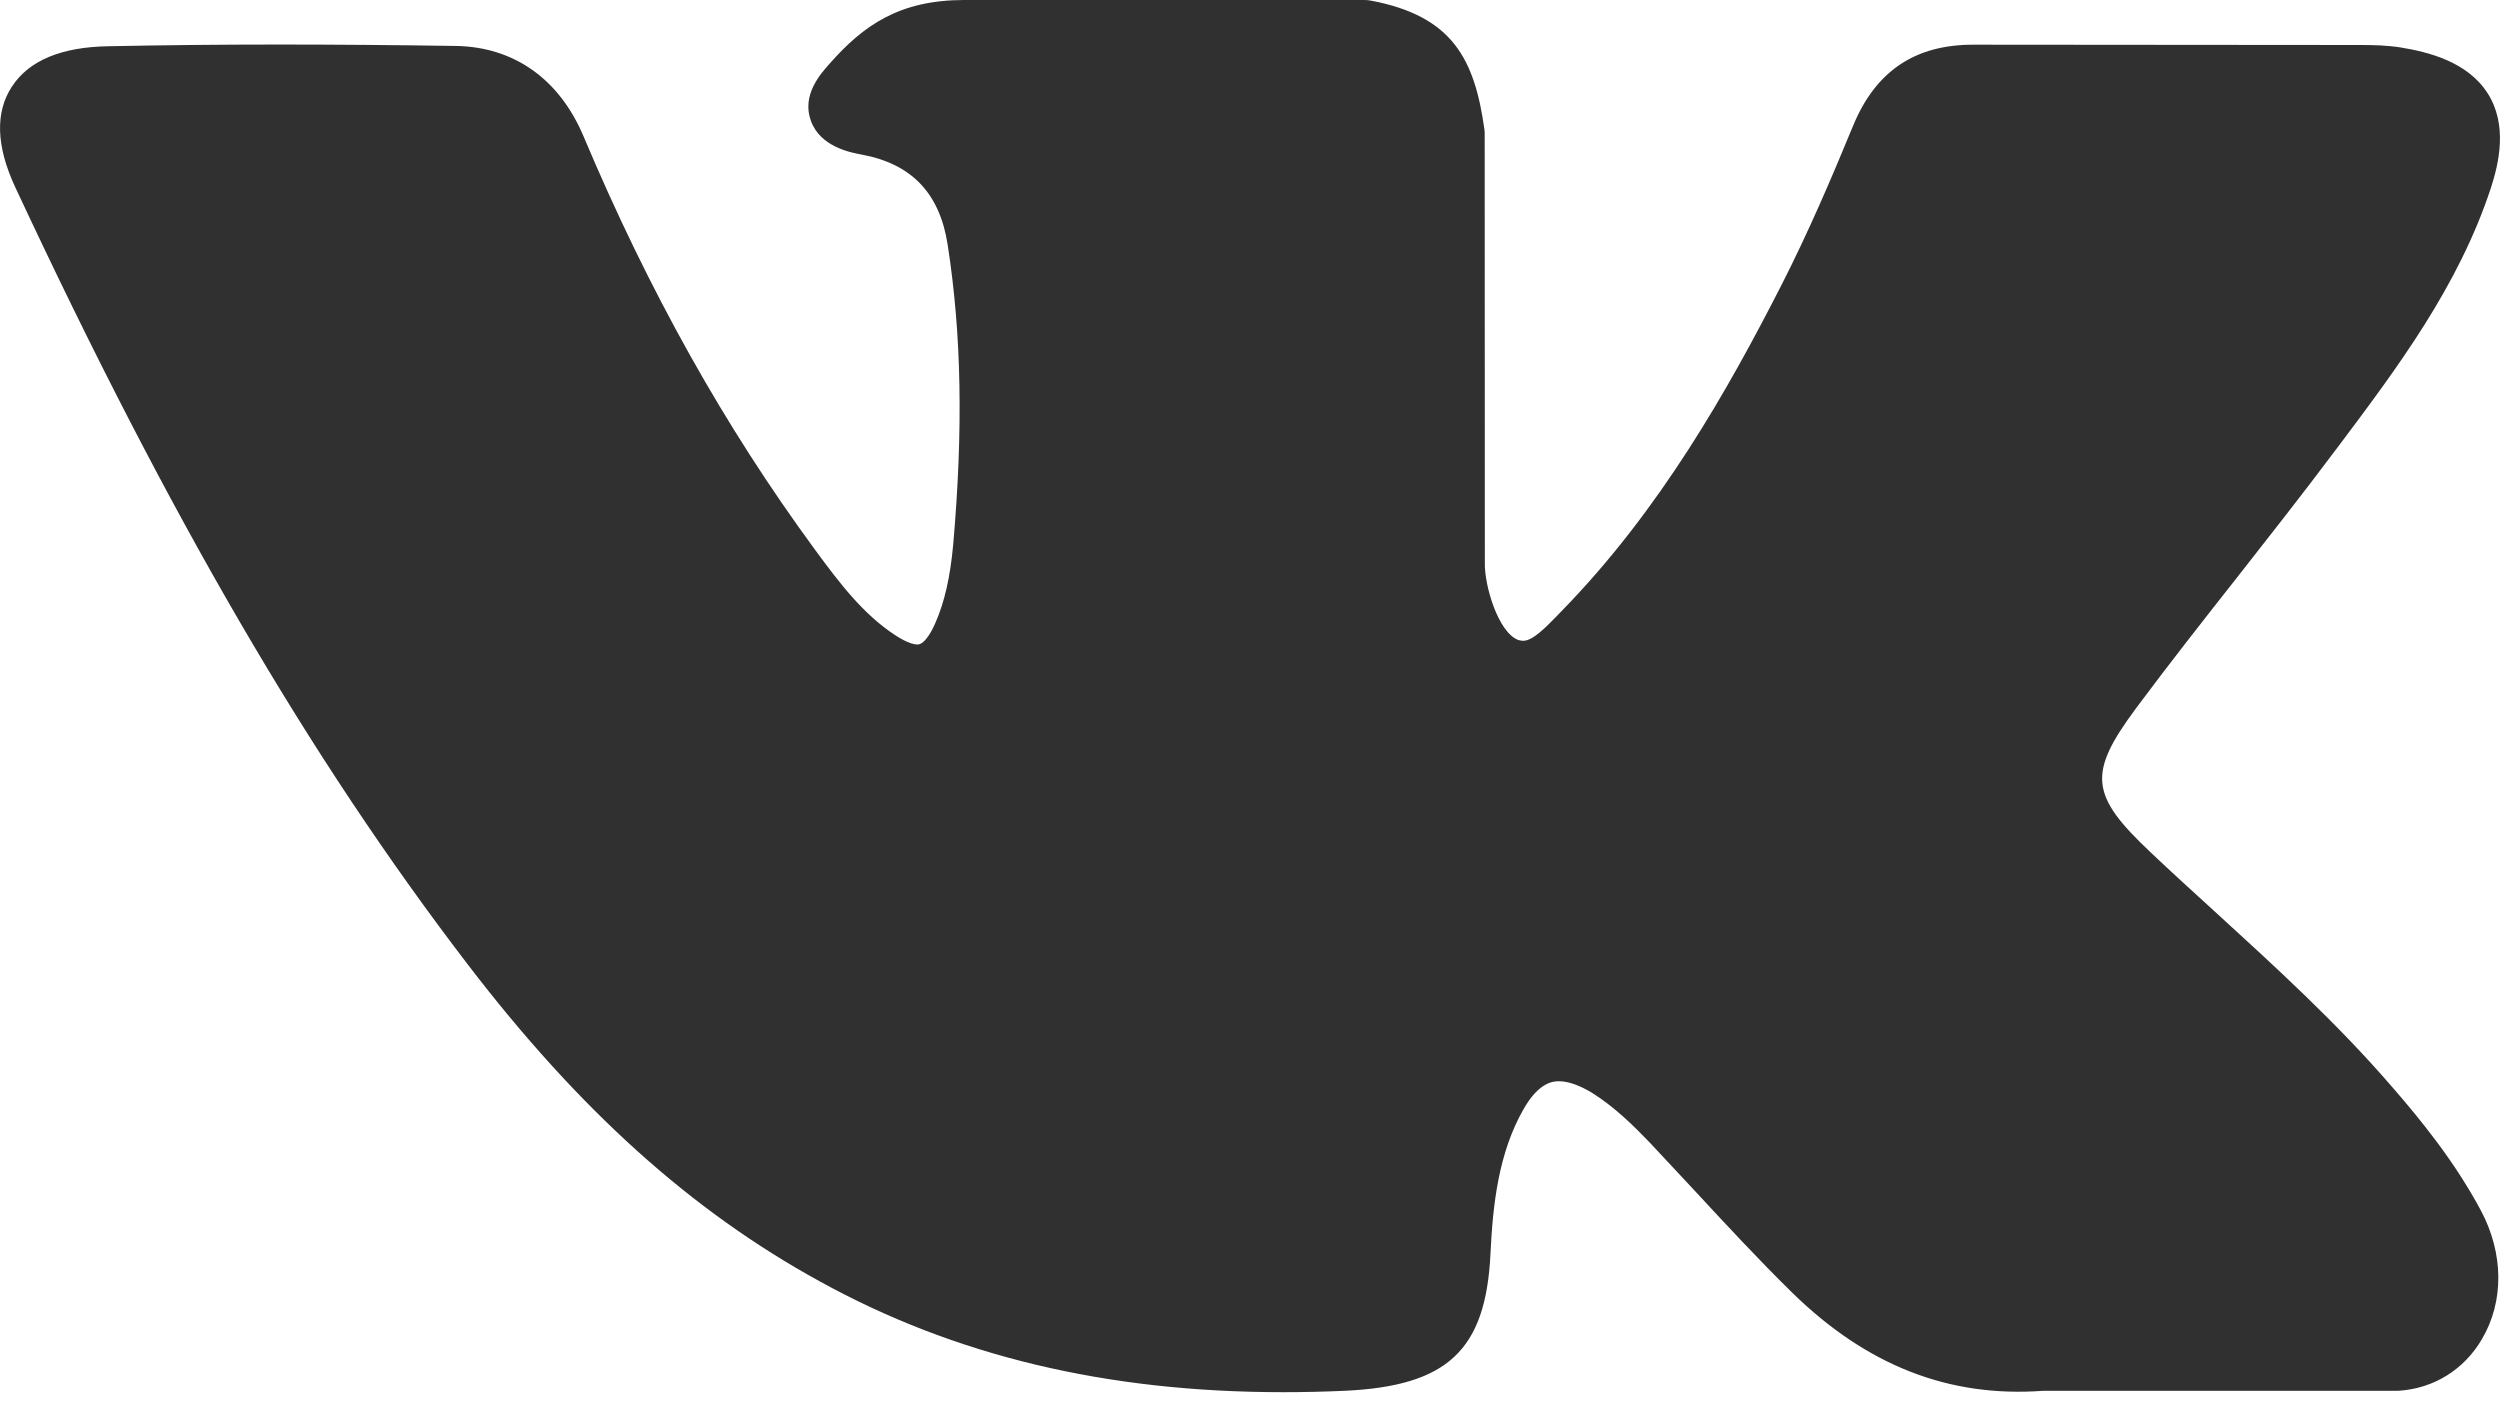 <?xml version="1.0" encoding="UTF-8"?> <svg xmlns="http://www.w3.org/2000/svg" width="16" height="9" viewBox="0 0 16 9" fill="none"> <path d="M15.304 6.95C14.956 6.547 14.56 6.186 14.177 5.836C14.041 5.712 13.9 5.584 13.765 5.456C13.375 5.089 13.361 4.951 13.669 4.535C13.883 4.247 14.109 3.96 14.328 3.682C14.526 3.429 14.732 3.168 14.928 2.906L14.969 2.852C15.345 2.351 15.733 1.833 15.94 1.208C15.994 1.043 16.05 0.8 15.921 0.597C15.792 0.395 15.542 0.333 15.366 0.304C15.278 0.29 15.191 0.288 15.11 0.288L12.649 0.286L12.628 0.286C12.256 0.286 12.005 0.455 11.861 0.802C11.724 1.135 11.573 1.488 11.401 1.825C11.059 2.495 10.624 3.266 9.995 3.91L9.969 3.937C9.894 4.014 9.81 4.101 9.749 4.101C9.739 4.101 9.729 4.099 9.717 4.096C9.587 4.047 9.499 3.743 9.503 3.601C9.503 3.6 9.503 3.598 9.503 3.596L9.502 0.854C9.502 0.845 9.501 0.835 9.5 0.826C9.437 0.38 9.298 0.103 8.774 0.004C8.76 0.001 8.746 0 8.732 0H6.172C5.755 0 5.525 0.163 5.309 0.408C5.251 0.473 5.129 0.609 5.19 0.774C5.251 0.942 5.449 0.977 5.513 0.989C5.834 1.048 6.014 1.236 6.065 1.566C6.154 2.139 6.165 2.75 6.1 3.49C6.081 3.695 6.045 3.854 5.985 3.99C5.972 4.021 5.922 4.125 5.872 4.125C5.856 4.125 5.81 4.119 5.726 4.063C5.528 3.932 5.382 3.745 5.213 3.514C4.637 2.729 4.153 1.865 3.734 0.871C3.579 0.505 3.289 0.3 2.917 0.294C2.509 0.288 2.138 0.285 1.785 0.285C1.399 0.285 1.041 0.289 0.692 0.296C0.393 0.301 0.186 0.387 0.077 0.553C-0.032 0.718 -0.025 0.936 0.098 1.199C1.083 3.309 1.976 4.843 2.994 6.173C3.707 7.104 4.422 7.748 5.245 8.2C6.111 8.678 7.082 8.91 8.213 8.91C8.341 8.91 8.474 8.907 8.608 8.901C9.265 8.87 9.509 8.641 9.539 8.025C9.554 7.71 9.59 7.379 9.751 7.098C9.852 6.92 9.947 6.92 9.978 6.92C10.038 6.92 10.112 6.947 10.192 6.996C10.335 7.086 10.457 7.207 10.558 7.312C10.652 7.412 10.746 7.513 10.84 7.614C11.042 7.832 11.251 8.058 11.469 8.272C11.947 8.74 12.474 8.946 13.078 8.901H15.336C15.34 8.901 15.345 8.901 15.35 8.901C15.575 8.887 15.77 8.766 15.884 8.571C16.027 8.329 16.024 8.021 15.877 7.746C15.71 7.434 15.494 7.168 15.304 6.95Z" fill="#303030"></path> </svg> 
